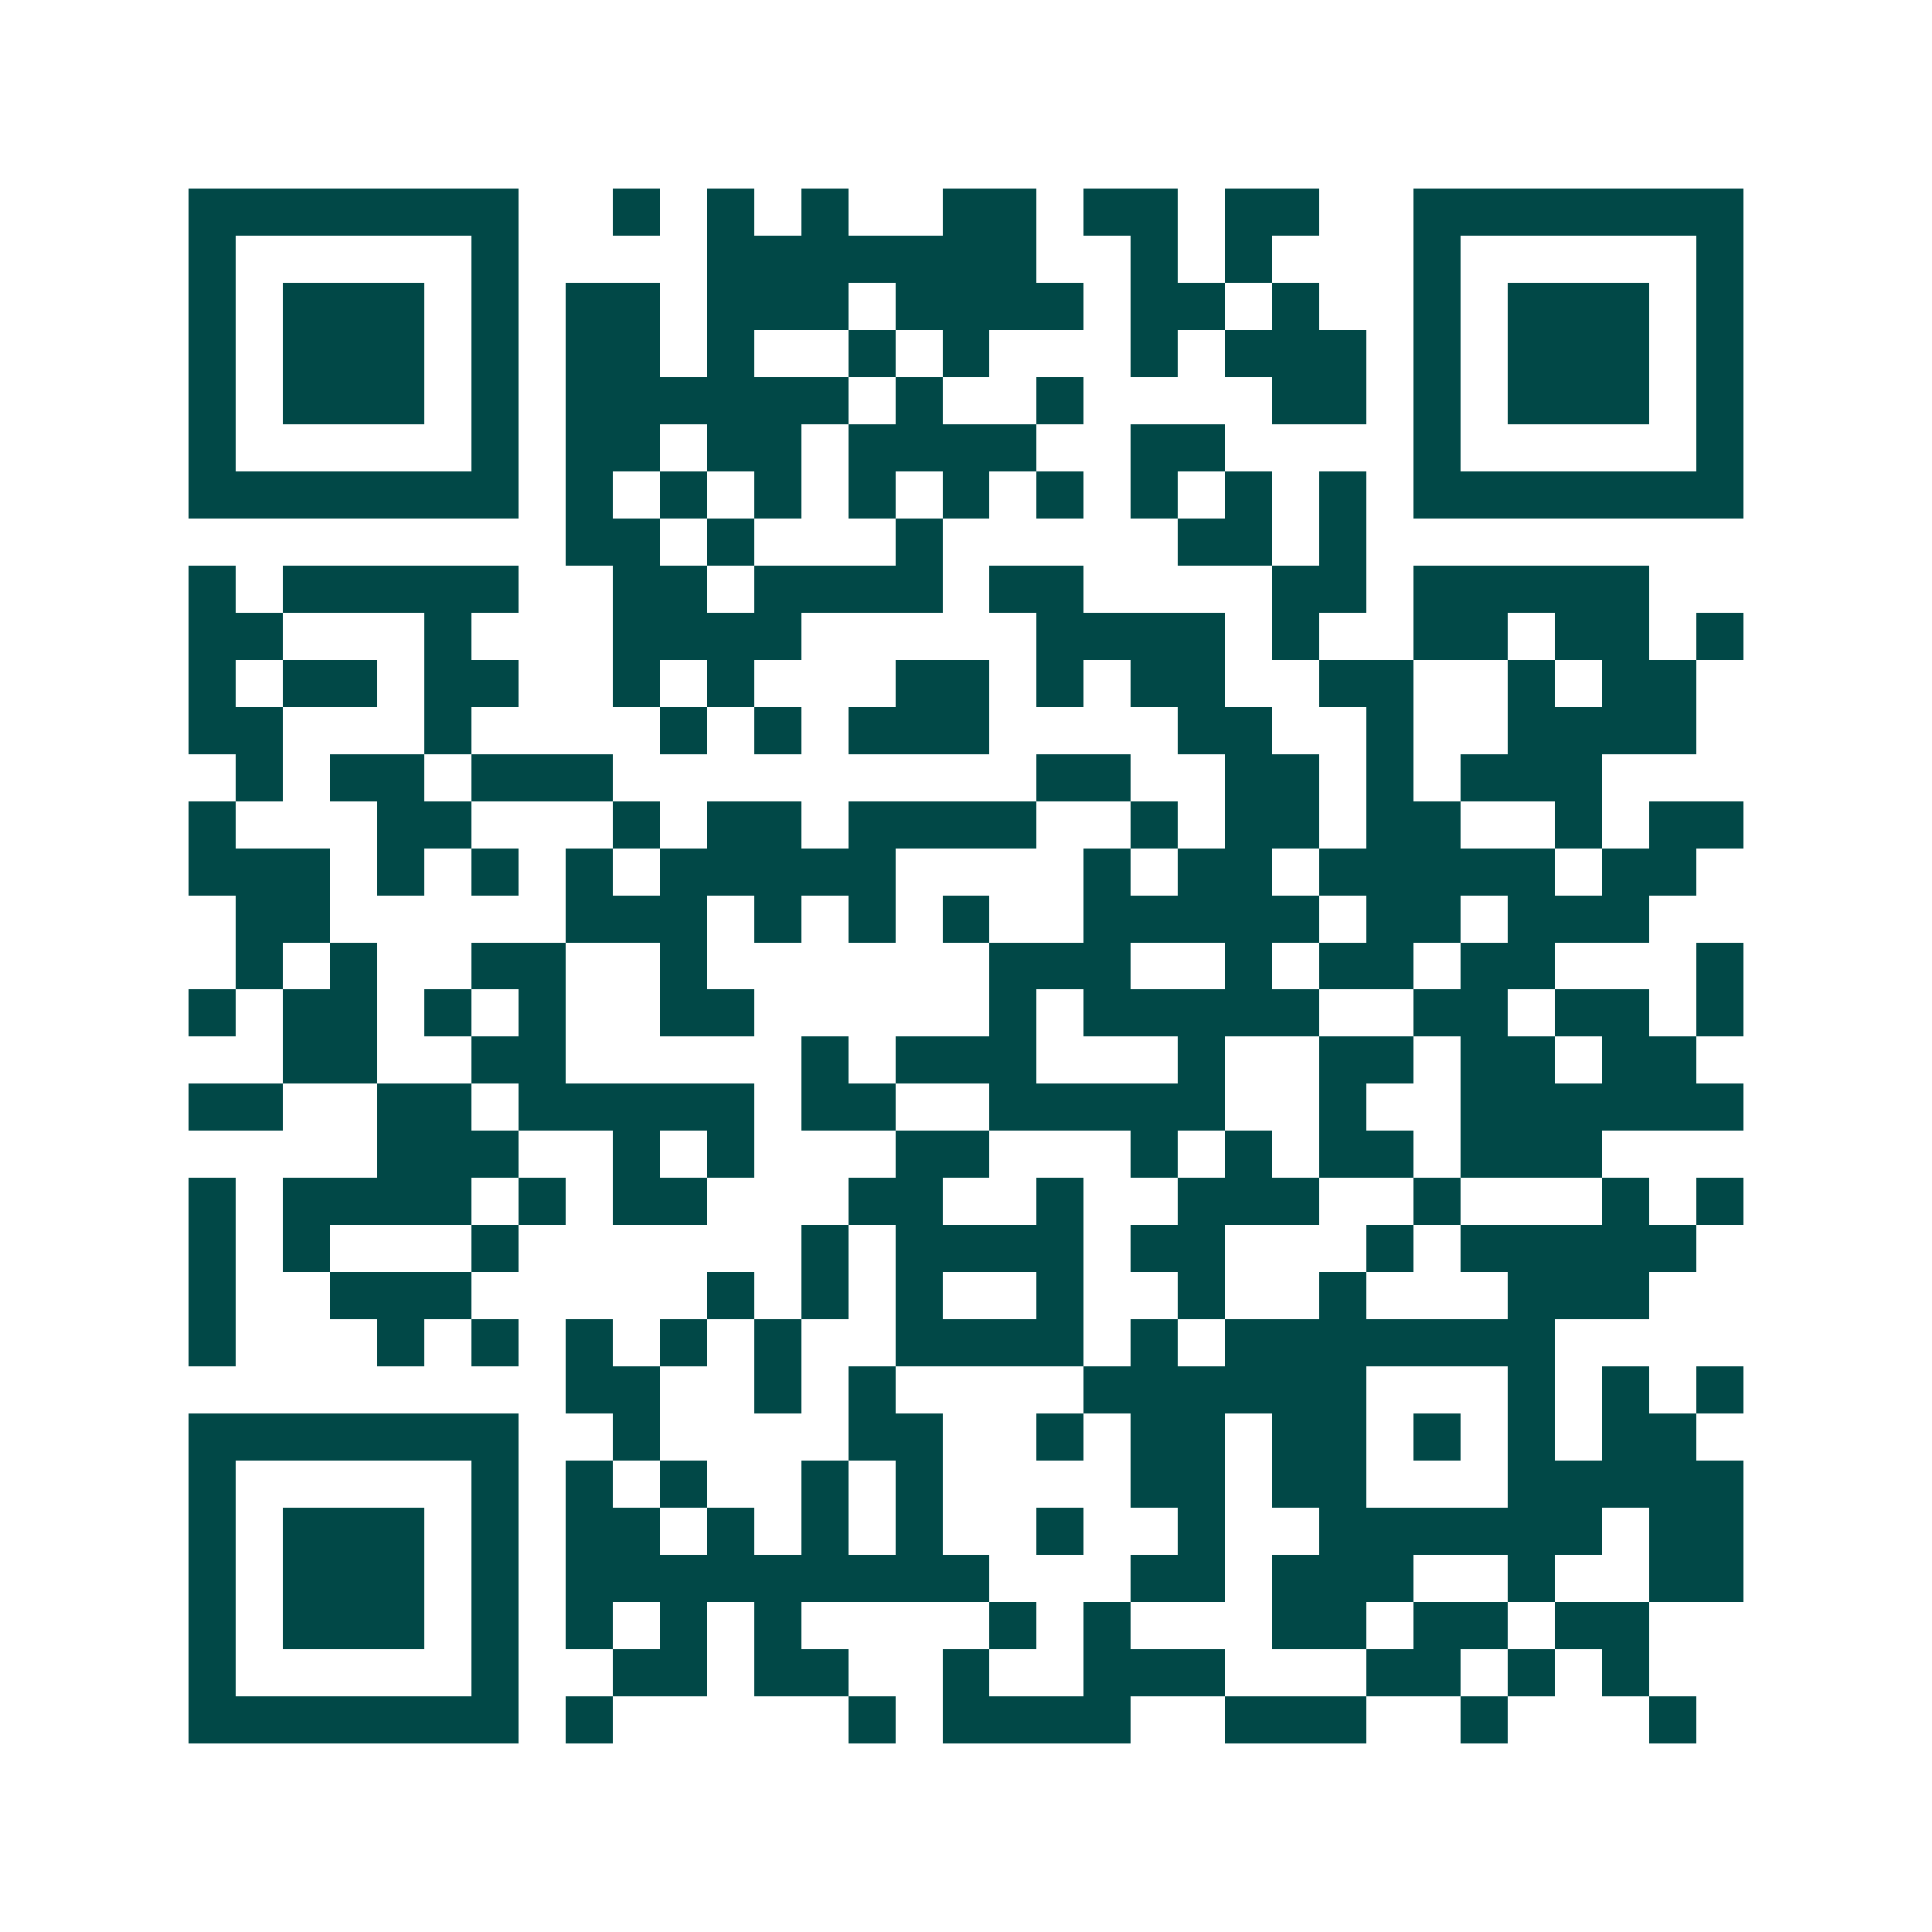 <svg xmlns="http://www.w3.org/2000/svg" width="200" height="200" viewBox="0 0 41 41" shape-rendering="crispEdges"><path fill="#ffffff" d="M0 0h41v41H0z"/><path stroke="#014847" d="M4 4.5h7m2 0h1m1 0h1m1 0h1m2 0h2m1 0h2m1 0h2m2 0h7M4 5.5h1m5 0h1m4 0h7m2 0h1m1 0h1m3 0h1m5 0h1M4 6.5h1m1 0h3m1 0h1m1 0h2m1 0h3m1 0h4m1 0h2m1 0h1m2 0h1m1 0h3m1 0h1M4 7.5h1m1 0h3m1 0h1m1 0h2m1 0h1m2 0h1m1 0h1m3 0h1m1 0h3m1 0h1m1 0h3m1 0h1M4 8.5h1m1 0h3m1 0h1m1 0h6m1 0h1m2 0h1m4 0h2m1 0h1m1 0h3m1 0h1M4 9.5h1m5 0h1m1 0h2m1 0h2m1 0h4m2 0h2m4 0h1m5 0h1M4 10.5h7m1 0h1m1 0h1m1 0h1m1 0h1m1 0h1m1 0h1m1 0h1m1 0h1m1 0h1m1 0h7M12 11.5h2m1 0h1m3 0h1m5 0h2m1 0h1M4 12.5h1m1 0h5m2 0h2m1 0h4m1 0h2m4 0h2m1 0h5M4 13.5h2m3 0h1m3 0h4m5 0h4m1 0h1m2 0h2m1 0h2m1 0h1M4 14.5h1m1 0h2m1 0h2m2 0h1m1 0h1m3 0h2m1 0h1m1 0h2m2 0h2m2 0h1m1 0h2M4 15.5h2m3 0h1m4 0h1m1 0h1m1 0h3m4 0h2m2 0h1m2 0h4M5 16.5h1m1 0h2m1 0h3m9 0h2m2 0h2m1 0h1m1 0h3M4 17.5h1m3 0h2m3 0h1m1 0h2m1 0h4m2 0h1m1 0h2m1 0h2m2 0h1m1 0h2M4 18.5h3m1 0h1m1 0h1m1 0h1m1 0h5m4 0h1m1 0h2m1 0h5m1 0h2M5 19.5h2m5 0h3m1 0h1m1 0h1m1 0h1m2 0h5m1 0h2m1 0h3M5 20.5h1m1 0h1m2 0h2m2 0h1m6 0h3m2 0h1m1 0h2m1 0h2m3 0h1M4 21.5h1m1 0h2m1 0h1m1 0h1m2 0h2m5 0h1m1 0h5m2 0h2m1 0h2m1 0h1M6 22.5h2m2 0h2m5 0h1m1 0h3m3 0h1m2 0h2m1 0h2m1 0h2M4 23.5h2m2 0h2m1 0h5m1 0h2m2 0h5m2 0h1m2 0h6M8 24.5h3m2 0h1m1 0h1m3 0h2m3 0h1m1 0h1m1 0h2m1 0h3M4 25.5h1m1 0h4m1 0h1m1 0h2m3 0h2m2 0h1m2 0h3m2 0h1m3 0h1m1 0h1M4 26.5h1m1 0h1m3 0h1m6 0h1m1 0h4m1 0h2m3 0h1m1 0h5M4 27.5h1m2 0h3m5 0h1m1 0h1m1 0h1m2 0h1m2 0h1m2 0h1m3 0h3M4 28.5h1m3 0h1m1 0h1m1 0h1m1 0h1m1 0h1m2 0h4m1 0h1m1 0h7M12 29.5h2m2 0h1m1 0h1m4 0h6m3 0h1m1 0h1m1 0h1M4 30.5h7m2 0h1m4 0h2m2 0h1m1 0h2m1 0h2m1 0h1m1 0h1m1 0h2M4 31.5h1m5 0h1m1 0h1m1 0h1m2 0h1m1 0h1m4 0h2m1 0h2m3 0h5M4 32.5h1m1 0h3m1 0h1m1 0h2m1 0h1m1 0h1m1 0h1m2 0h1m2 0h1m2 0h6m1 0h2M4 33.5h1m1 0h3m1 0h1m1 0h9m3 0h2m1 0h3m2 0h1m2 0h2M4 34.5h1m1 0h3m1 0h1m1 0h1m1 0h1m1 0h1m4 0h1m1 0h1m3 0h2m1 0h2m1 0h2M4 35.5h1m5 0h1m2 0h2m1 0h2m2 0h1m2 0h3m3 0h2m1 0h1m1 0h1M4 36.5h7m1 0h1m5 0h1m1 0h4m2 0h3m2 0h1m3 0h1"/></svg>
